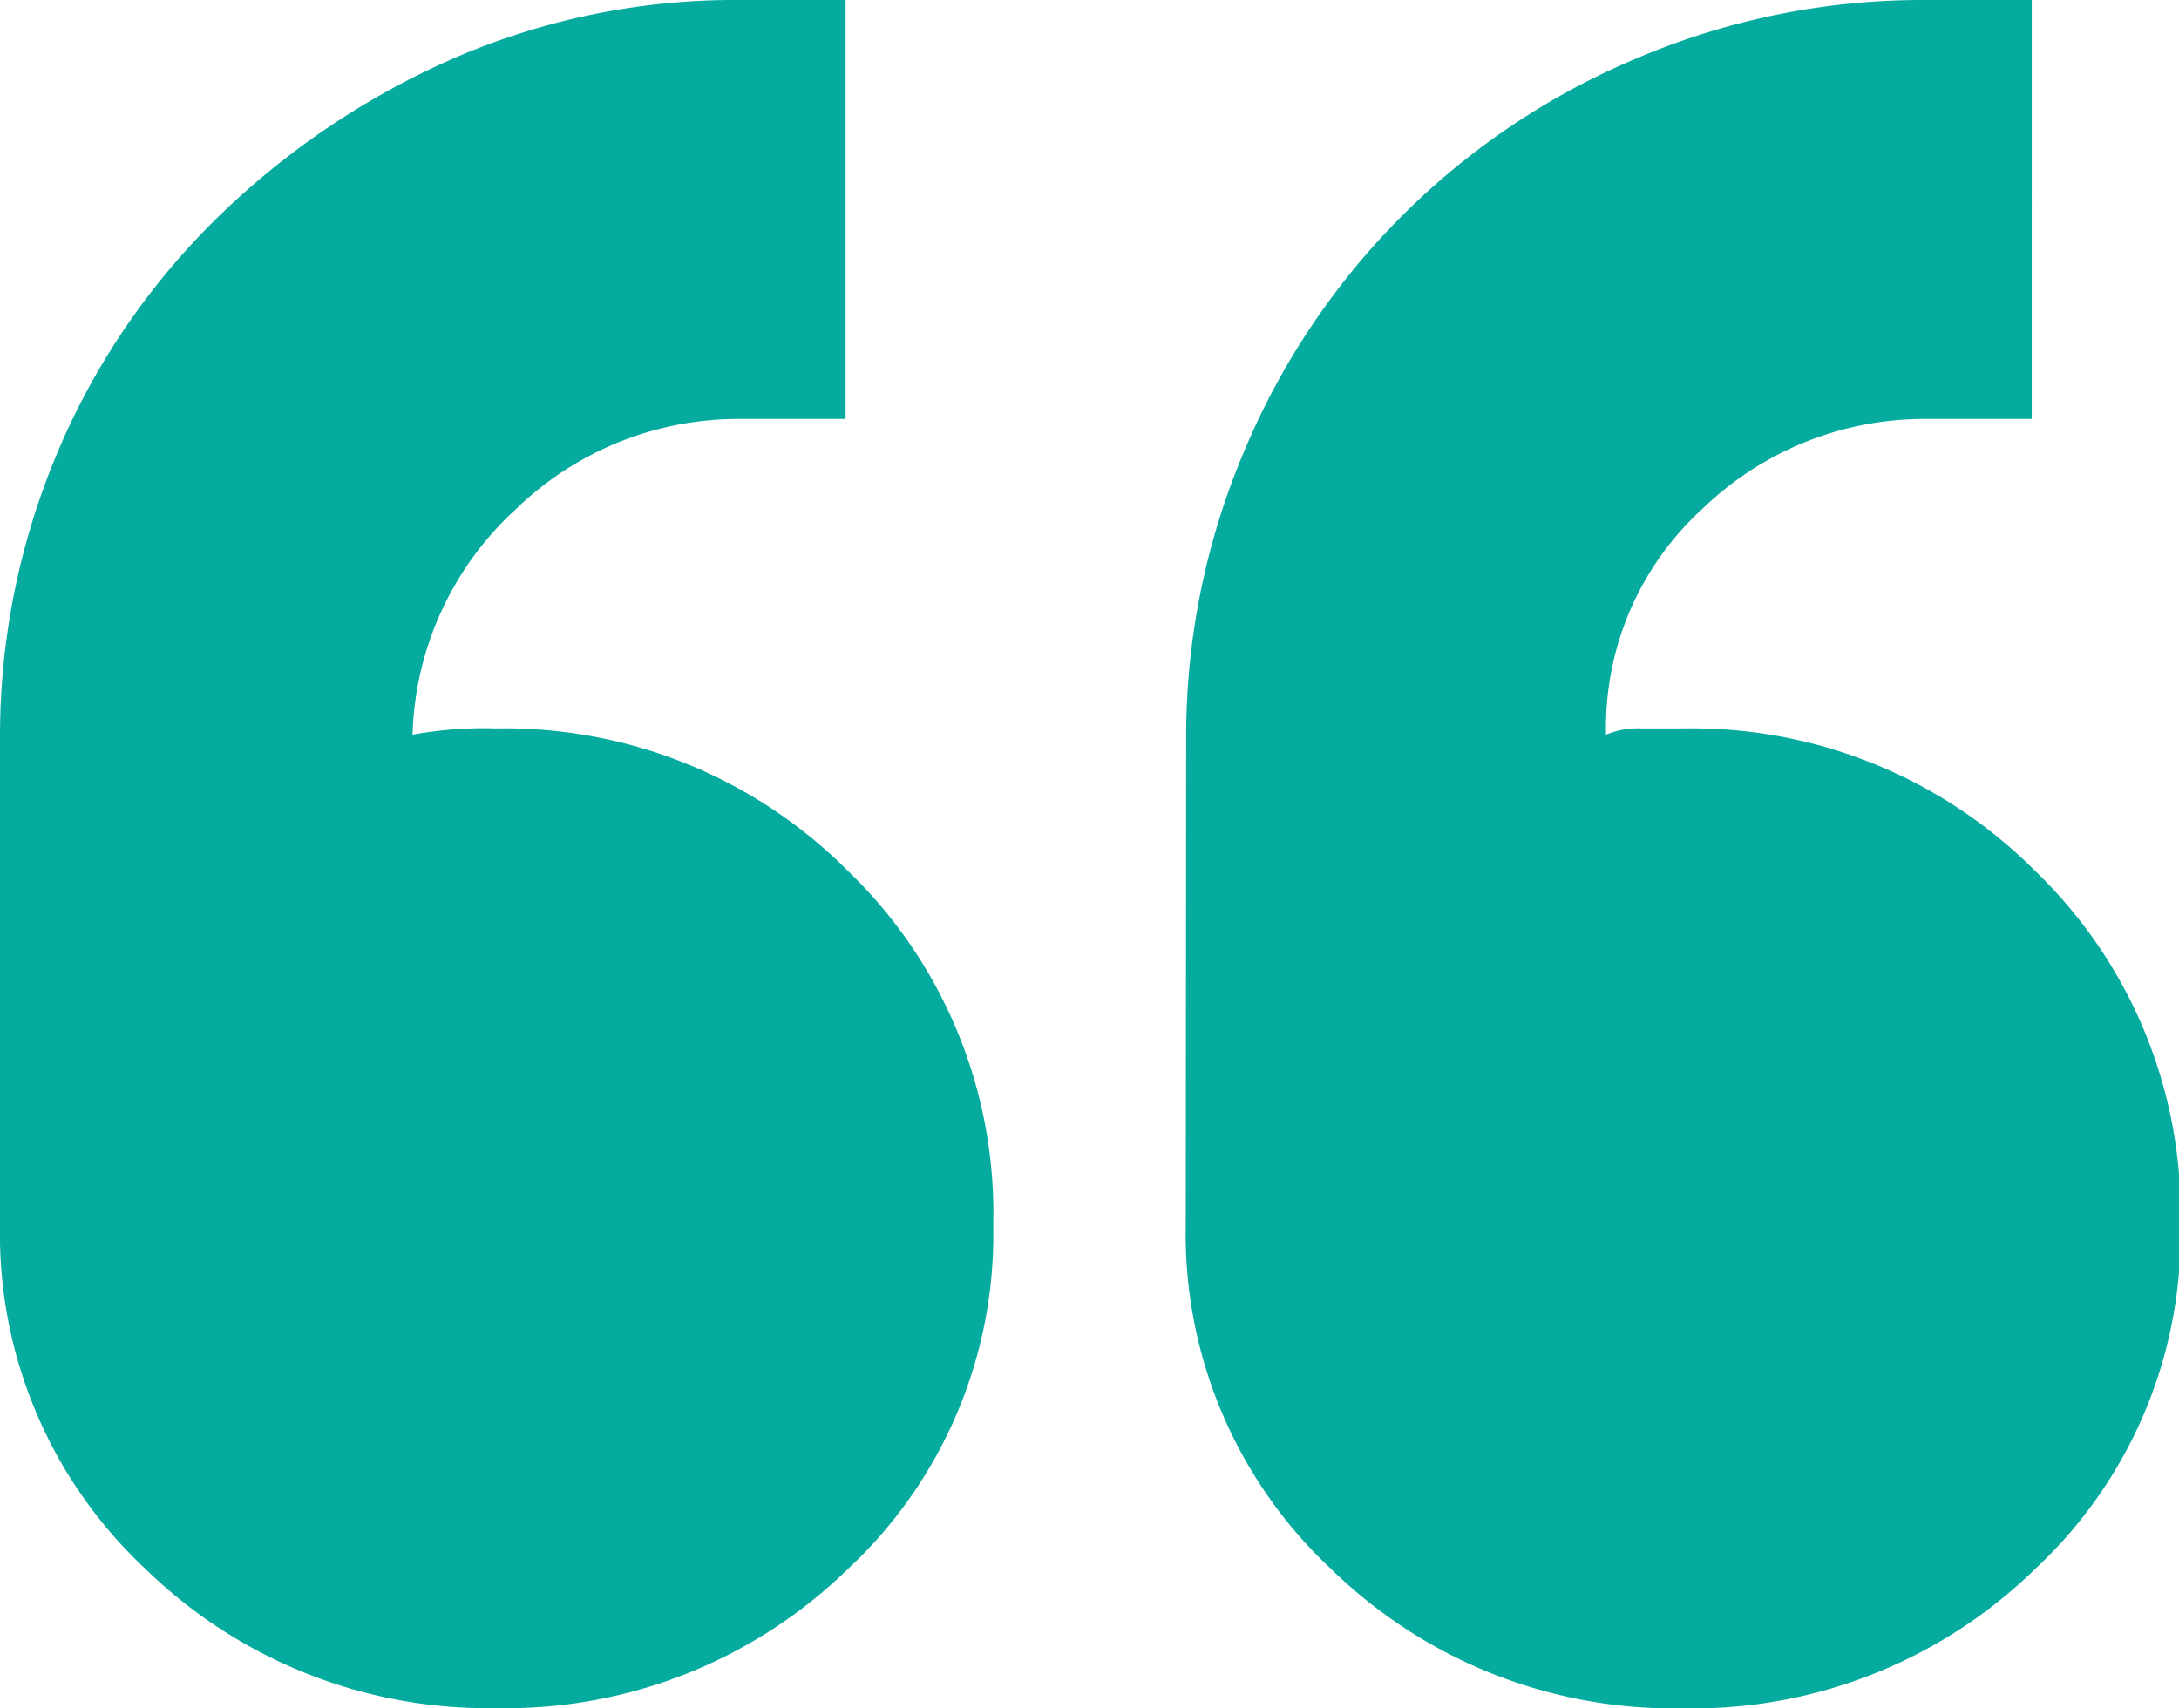 <svg xmlns="http://www.w3.org/2000/svg" viewBox="0 0 104.47 81.91"><defs><style>.cls-1{fill:#05ab9e;}</style></defs><g id="Capa_2" data-name="Capa 2"><g id="Capa_2-2" data-name="Capa 2"><path class="cls-1" d="M0,35.54a35,35,0,0,1,2.78-13.9,34.51,34.51,0,0,1,7.73-11.29A38.09,38.09,0,0,1,21.79,2.78,33.89,33.89,0,0,1,35.54,0h5V20.09h-5a15.32,15.32,0,0,0-10.81,4.33,15.22,15.22,0,0,0-4.95,10.81,18.91,18.91,0,0,1,4-.3,23.21,23.21,0,0,1,16.84,6.8,22.78,22.78,0,0,1,7,17,21.93,21.93,0,0,1-7,16.54A23.48,23.48,0,0,1,23.8,81.91,23.5,23.5,0,0,1,7,75.26,22,22,0,0,1,0,58.72Zm56.87,0a35,35,0,0,1,2.78-13.9A35.12,35.12,0,0,1,78.51,2.78,35,35,0,0,1,92.41,0h5V20.09h-5A15.32,15.32,0,0,0,81.6,24.42,14.19,14.19,0,0,0,77,35.23a4,4,0,0,1,1.7-.3h2a23.21,23.21,0,0,1,16.84,6.8,22.78,22.78,0,0,1,7,17,21.93,21.93,0,0,1-7,16.54,23.48,23.48,0,0,1-16.84,6.65,23.5,23.5,0,0,1-16.85-6.65,22,22,0,0,1-7-16.54Z"></path></g></g></svg>
